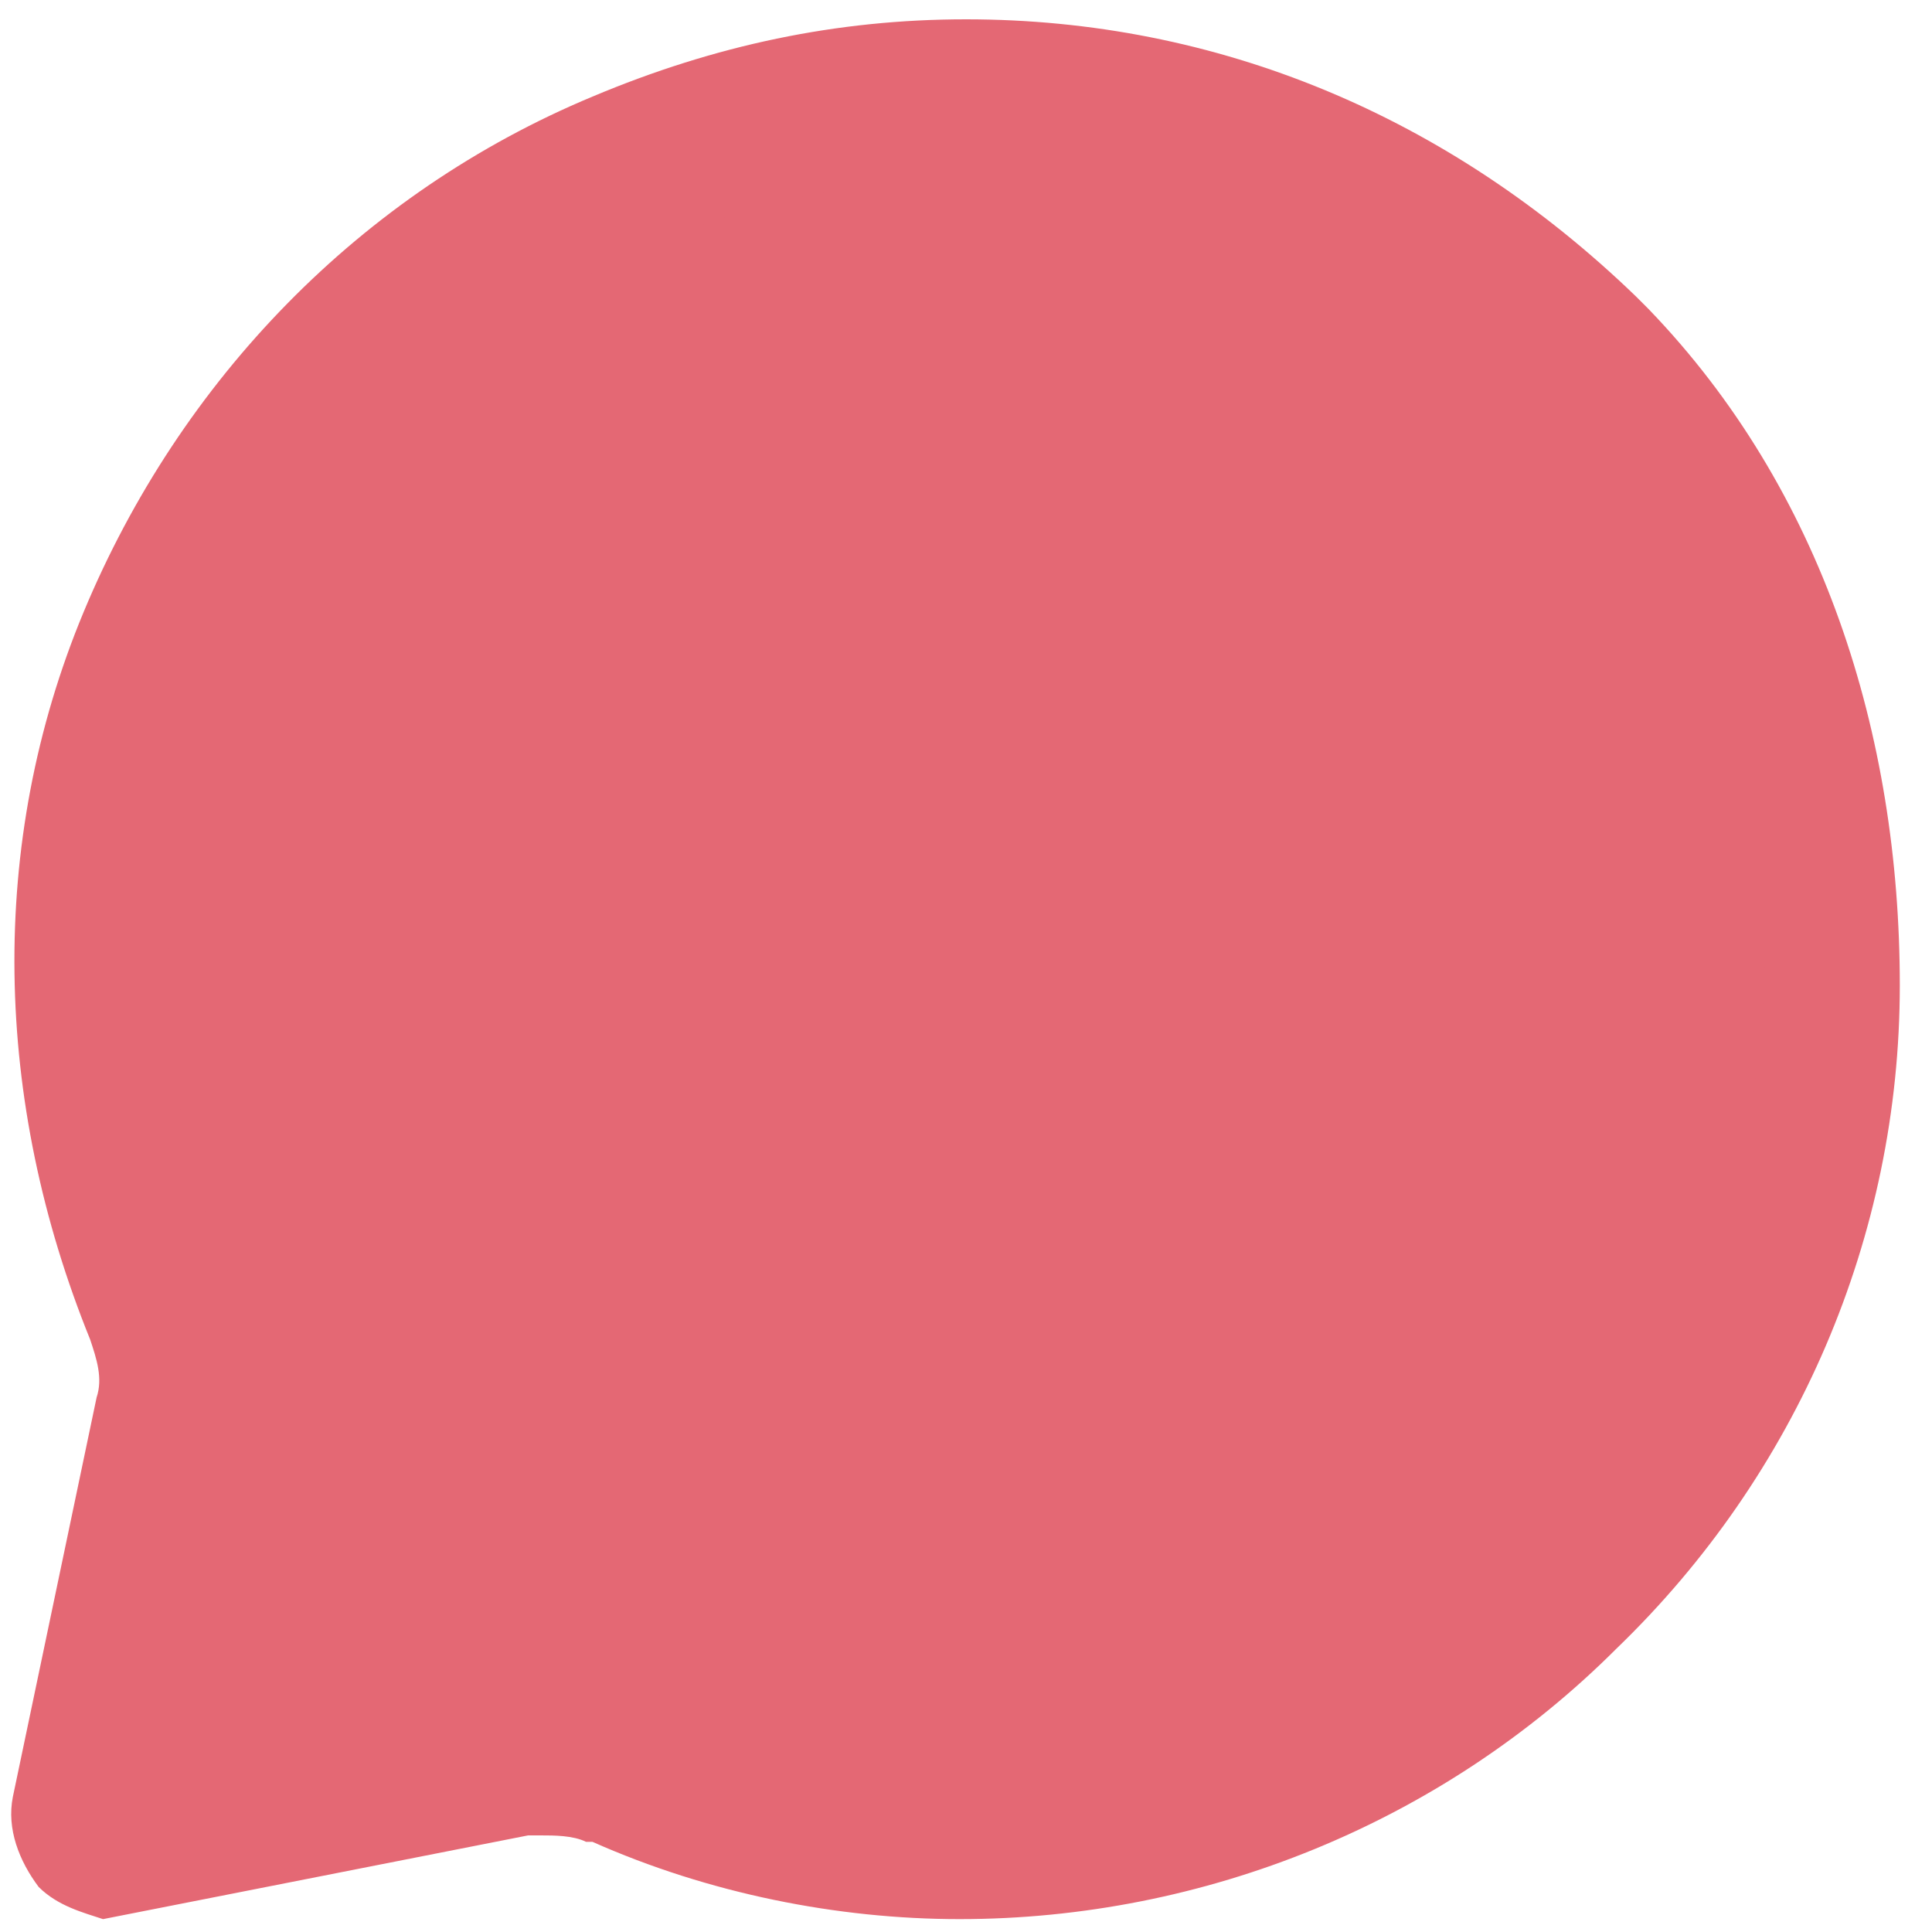 <?xml version="1.0" encoding="UTF-8"?>
<svg id="Layer_1" data-name="Layer 1" xmlns="http://www.w3.org/2000/svg" viewBox="0 0 30 30">
  <defs>
    <style>
      .cls-1 {
        fill: #e46874;
        stroke-width: 0px;
      }
    </style>
  </defs>
  <path class="cls-1" d="m29.2,15.2c0,3.8-1.5,7.3-4.3,9.9-2.7,2.6-6.2,4-9.9,4.1-1.9,0-3.8-.4-5.5-1.1h-.1c-.2-.1-.4-.1-.6-.1h-.2l-6.4,1.2c-.4,0-.7-.2-1-.4-.4-.4-.5-.9-.4-1.4l1.2-5.9c0-.3,0-.6-.1-.8-1.4-3.7-1.5-7.5-.1-11,1.4-3.5,4.1-6.2,7.6-7.7,1.8-.8,3.7-1.2,5.6-1.2,3.8,0,7.3,1.5,10,4.2h0l.2.2c2.6,2.6,4,6.2,4,10h0Z"/>
  <path class="cls-1" d="m25.6,4.8l-.2-.2h0C22.5,1.8,18.9.3,15,.3c-2,0-3.9.4-5.8,1.2C5.6,3,2.8,5.9,1.3,9.5c-1.5,3.6-1.4,7.6.1,11.3.1.3.2.6.1.9L.2,27.9c-.1.5.1,1,.4,1.4.3.3.7.4,1,.5l6.6-1.3h.2c.2,0,.5,0,.7.1h.1c1.8.8,3.8,1.2,5.7,1.2,3.8,0,7.5-1.5,10.2-4.2,2.8-2.7,4.4-6.4,4.4-10.3s-1.2-7.7-3.9-10.5Zm-1.9,19c-3.6,3.5-8.9,4.5-13.5,2.5h-.1c-.6-.2-1.3-.3-2-.2l-5.2,1,1-5c.1-.8,0-1.6-.3-2.2-1.3-3-1.3-6.4-.1-9.4,1.2-3.1,3.6-5.4,6.6-6.7,4.7-2,10-1,13.6,2.6l.3.2c2.2,2.3,3.4,5.4,3.4,8.6-.1,3.3-1.4,6.3-3.7,8.6Z"/>
</svg>